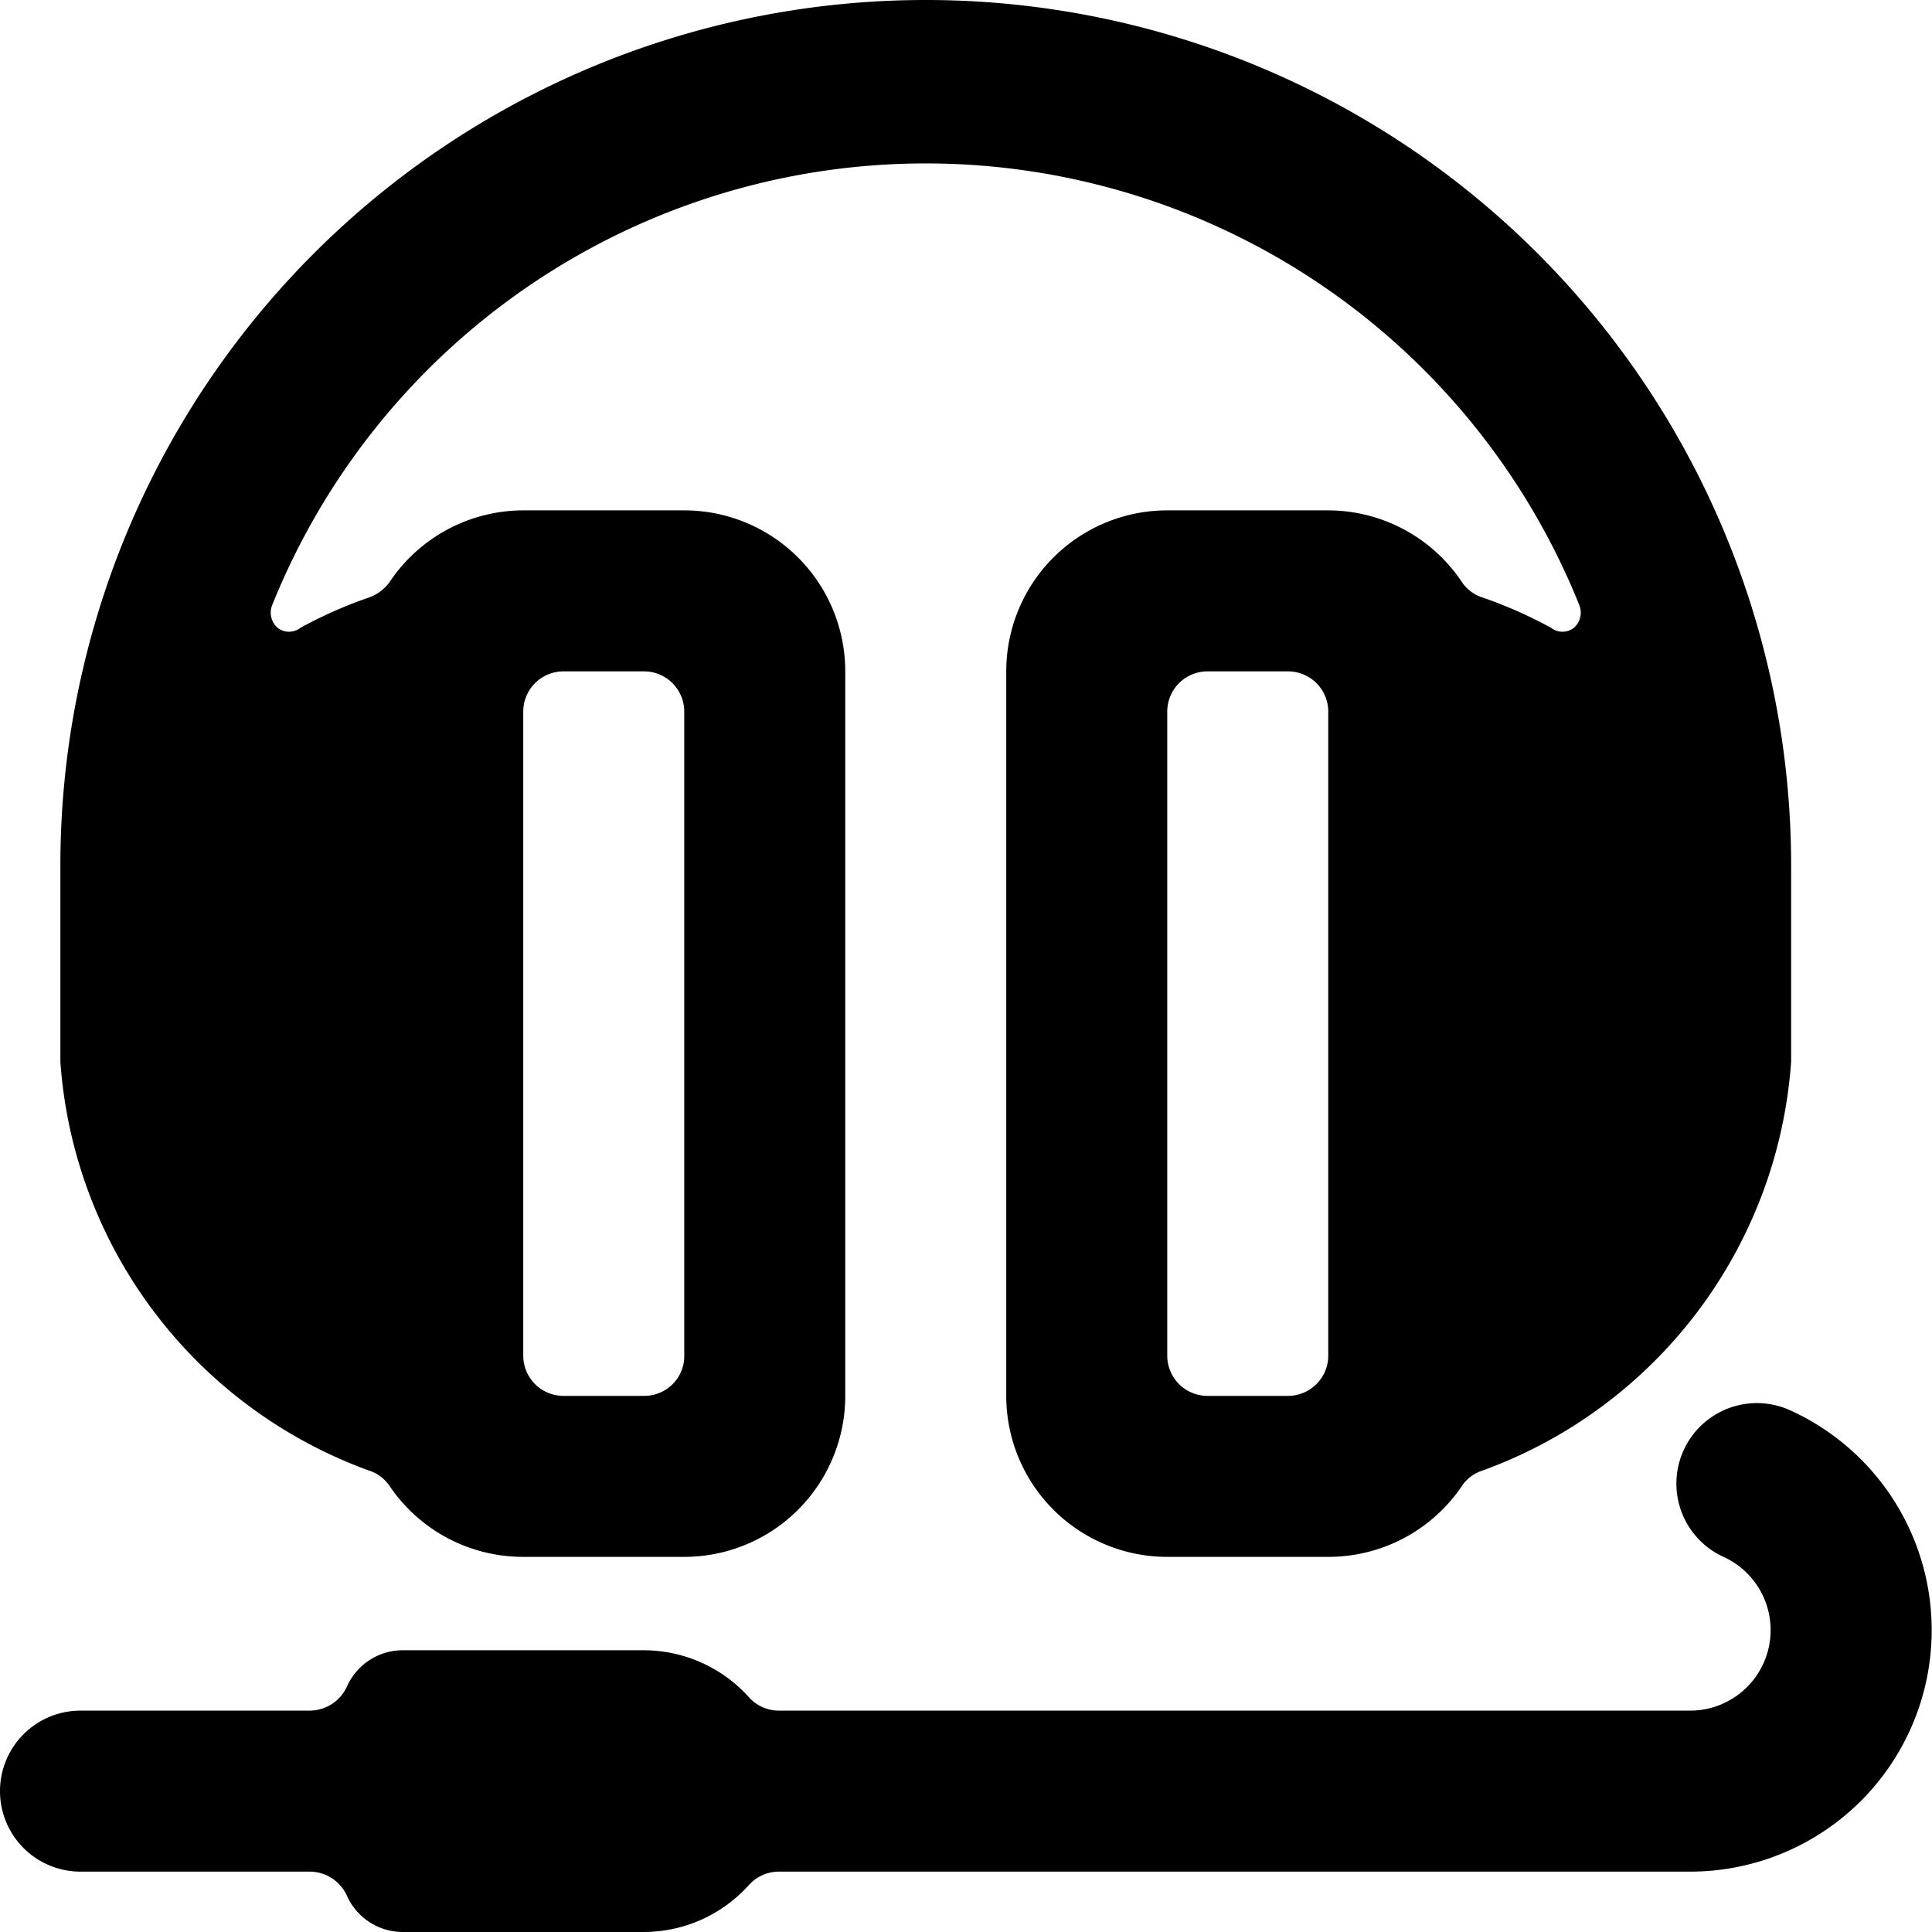 <svg xmlns="http://www.w3.org/2000/svg" viewBox="0 0 24 24"><g><path d="M4.59 18.27a0.48 0.48 0 0 1 0.25 0.19 2 2 0 0 0 1.66 0.88h2a2 2 0 0 0 2 -2v-9a2 2 0 0 0 -2 -2h-2a2 2 0 0 0 -1.66 0.89 0.54 0.54 0 0 1 -0.25 0.19 5.49 5.49 0 0 0 -0.86 0.38 0.23 0.23 0 0 1 -0.28 0 0.25 0.25 0 0 1 -0.07 -0.28 8.75 8.75 0 0 1 16.24 0 0.25 0.25 0 0 1 -0.07 0.28 0.23 0.23 0 0 1 -0.28 0 5.49 5.49 0 0 0 -0.86 -0.38 0.48 0.48 0 0 1 -0.25 -0.19 2 2 0 0 0 -1.66 -0.89h-2a2 2 0 0 0 -2 2v9a2 2 0 0 0 2 2h2a2 2 0 0 0 1.66 -0.88 0.48 0.48 0 0 1 0.25 -0.19 5.84 5.84 0 0 0 3.84 -5.08v-2.44a10.75 10.75 0 0 0 -21.5 0v2.44a5.84 5.84 0 0 0 3.84 5.08ZM6.5 8.84a0.5 0.5 0 0 1 0.5 -0.5h1a0.5 0.5 0 0 1 0.5 0.5v8a0.49 0.49 0 0 1 -0.15 0.36 0.5 0.5 0 0 1 -0.35 0.14H7a0.5 0.5 0 0 1 -0.5 -0.5Zm10 8a0.5 0.5 0 0 1 -0.5 0.5h-1a0.5 0.5 0 0 1 -0.5 -0.5v-8a0.5 0.5 0 0 1 0.5 -0.5h1a0.5 0.5 0 0 1 0.5 0.5Z" fill="#000000" stroke-width="1"></path><path d="M22.24 17.52a1 1 0 0 0 -0.83 1.82 1 1 0 0 1 -0.41 1.91H9.68a0.5 0.5 0 0 1 -0.38 -0.17A1.76 1.76 0 0 0 8 20.5H5a0.76 0.76 0 0 0 -0.69 0.45 0.51 0.51 0 0 1 -0.46 0.3H1a1 1 0 0 0 0 2h2.85a0.51 0.51 0 0 1 0.46 0.3A0.76 0.76 0 0 0 5 24h3a1.76 1.76 0 0 0 1.3 -0.58 0.5 0.5 0 0 1 0.38 -0.17H21a3 3 0 0 0 1.24 -5.73Z" fill="#000000" stroke-width="1"></path></g></svg>